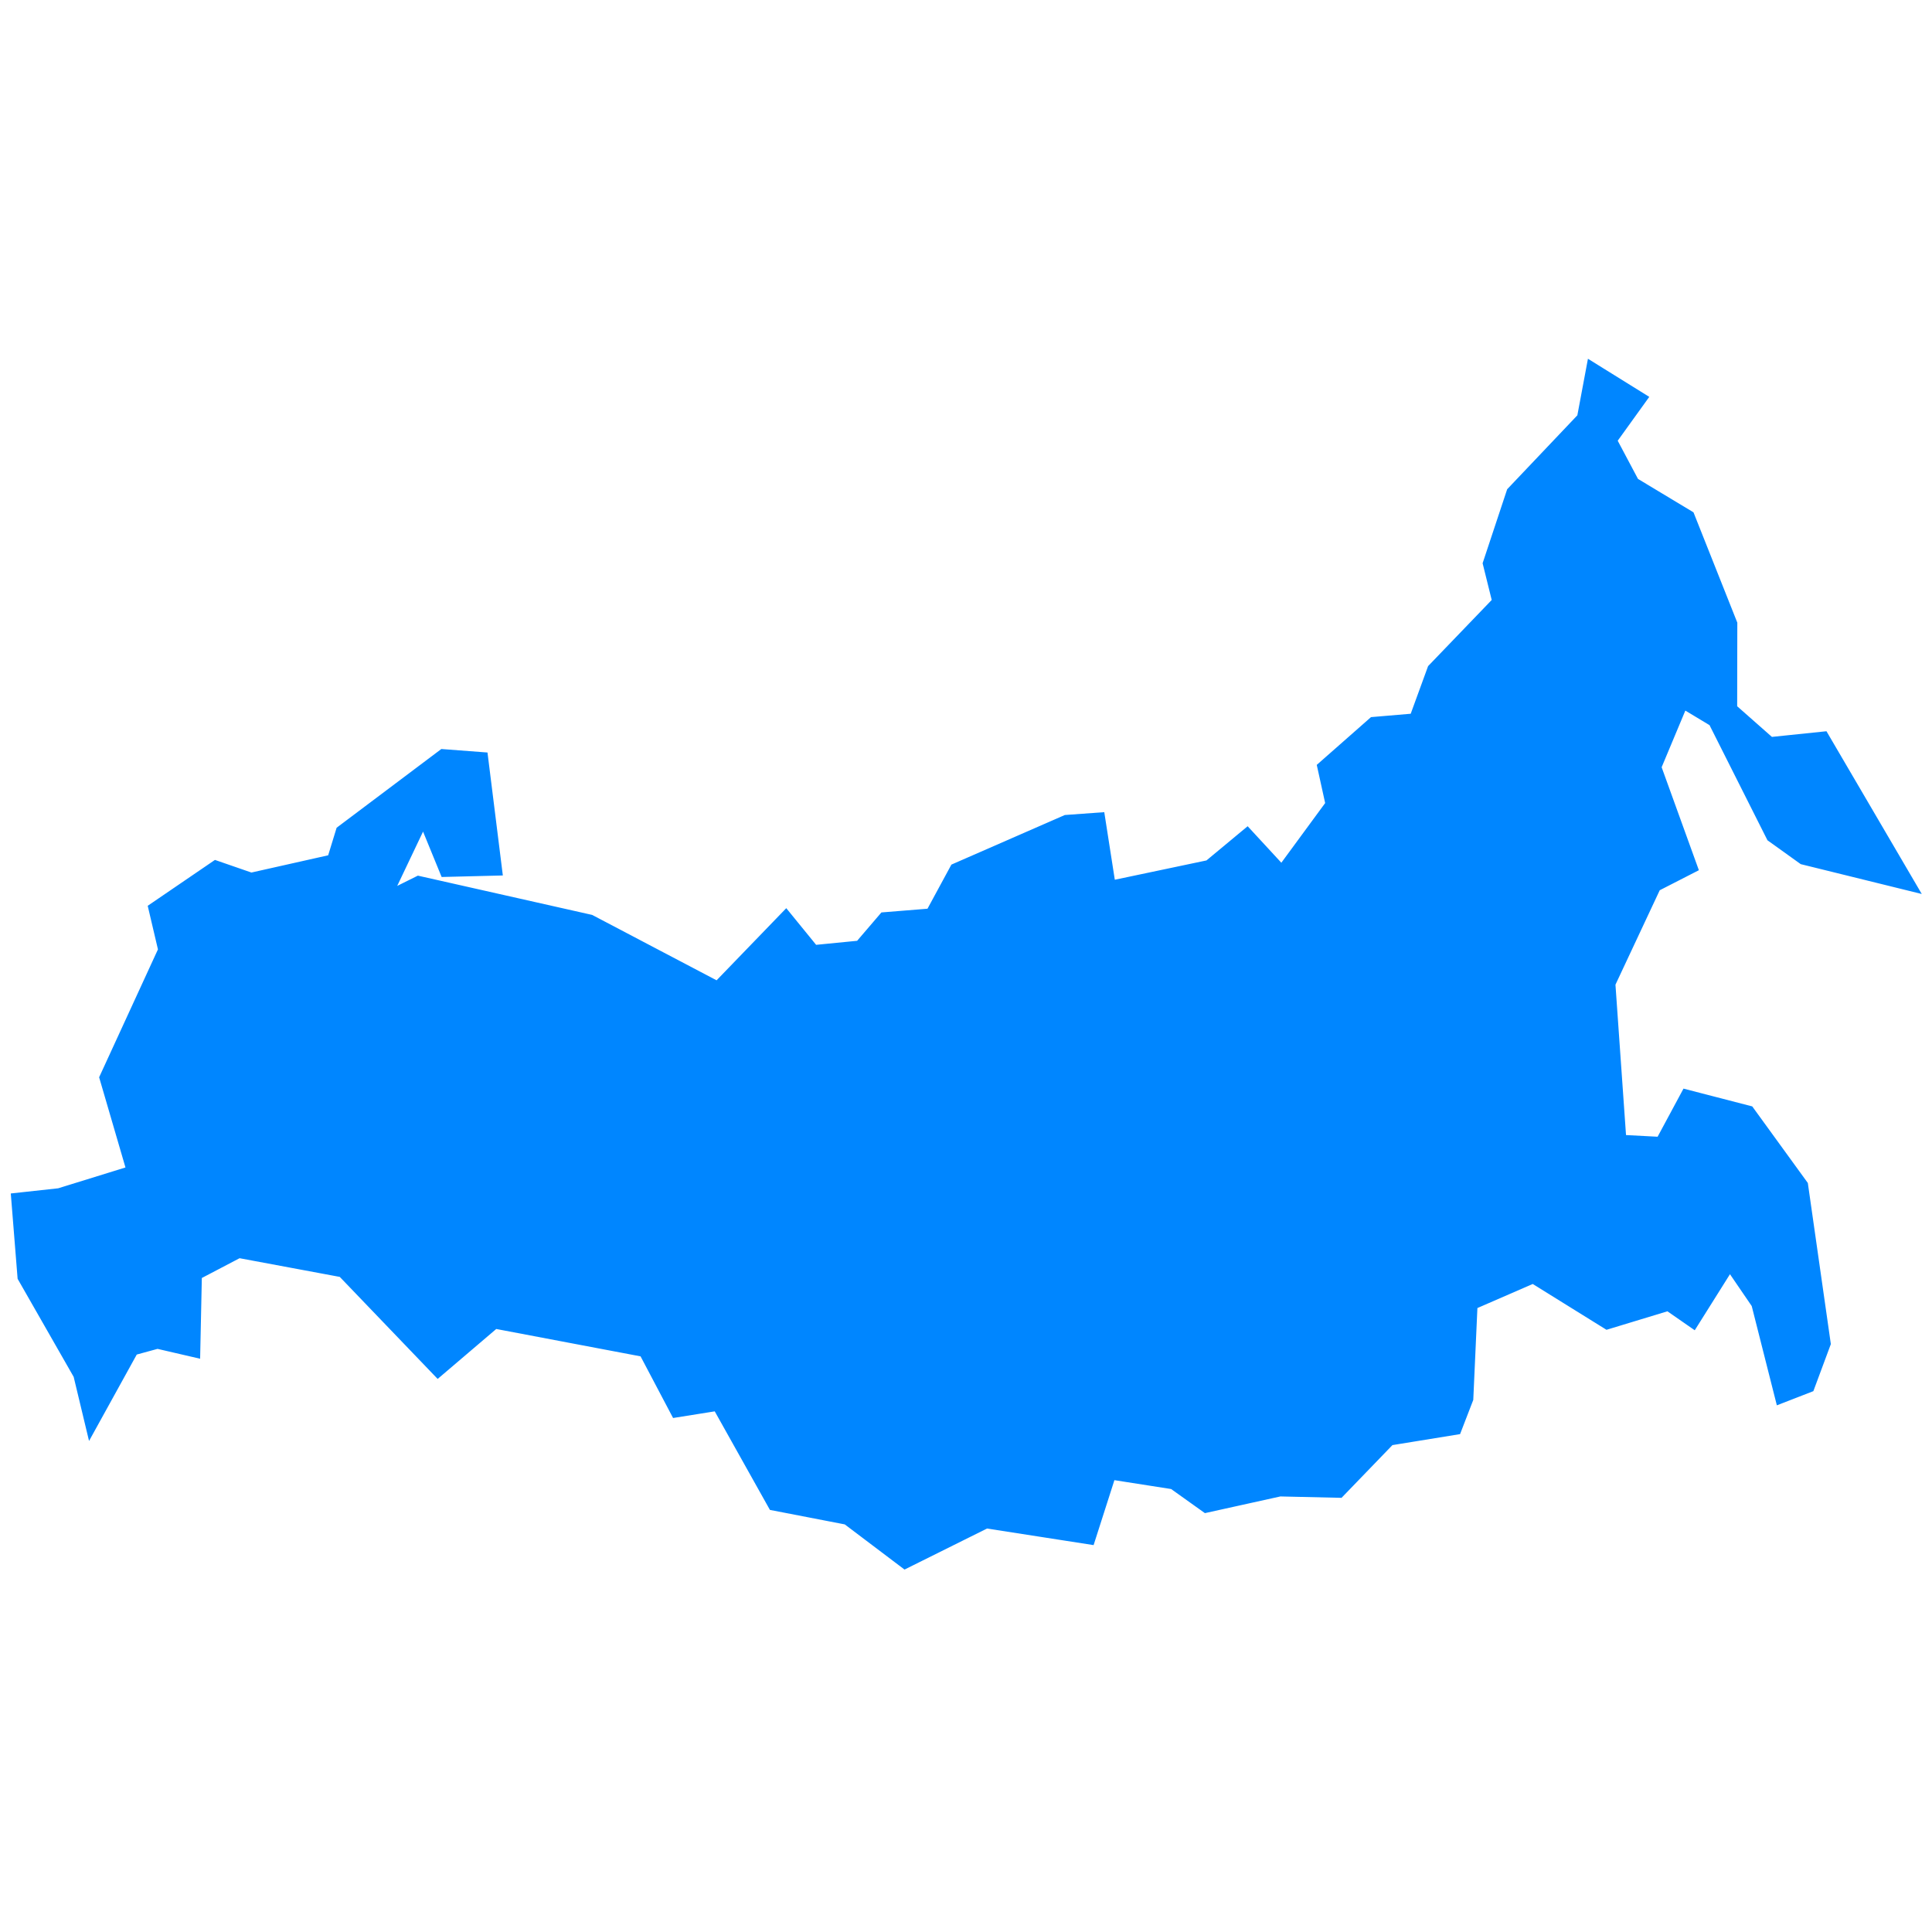 <?xml version="1.0" encoding="UTF-8"?>
<svg xmlns="http://www.w3.org/2000/svg" xmlns:xlink="http://www.w3.org/1999/xlink" width="50px" height="50px" viewBox="0 0 50 50" version="1.1">
<g id="surface1">
<path style="fill-rule:nonzero;fill:rgb(0%,52.549%,100%);fill-opacity:1;stroke-width:1;stroke-linecap:butt;stroke-linejoin:miter;stroke:rgb(0%,52.549%,100%);stroke-opacity:1;stroke-miterlimit:4;" d="M 243.202 112.575 L 235.889 102.5 L 227.175 100.245 L 223.722 106.664 L 218.705 106.4 L 217.242 85.559 L 223.336 72.559 L 228.373 69.98 L 223.438 56.33 L 226.931 47.981 L 230.811 50.317 L 238.631 65.856 L 242.938 68.944 L 258.009 72.661 L 245.923 52.023 L 238.672 52.775 L 233.655 48.347 L 233.675 36.952 L 227.866 22.327 L 220.411 17.837 L 217.466 12.292 L 221.589 6.564 L 214.398 2.095 L 213.078 9.144 L 203.592 19.137 L 200.363 28.867 L 201.622 33.945 L 192.928 42.984 L 190.511 49.606 L 185.006 50.073 L 178.039 56.208 L 179.156 61.286 L 172.758 70 L 168.127 64.983 L 162.845 69.37 L 150.109 72.052 L 149.906 72.438 L 148.423 62.931 L 143.65 63.277 L 128.598 69.858 L 125.328 75.891 L 119.052 76.398 L 115.781 80.217 L 109.789 80.806 L 105.95 76.094 L 96.688 85.681 L 79.645 76.723 L 56.388 71.483 L 52.467 73.433 L 57.058 63.784 L 57.017 63.683 L 59.861 70.63 L 67.214 70.447 L 65.264 54.827 L 59.638 54.4 L 45.805 64.8 L 44.627 68.639 L 33.861 71.056 L 29.047 69.391 L 20.475 75.241 L 21.816 80.948 L 13.894 98.173 L 17.53 110.625 L 7.942 113.591 L 1.991 114.241 L 2.864 125.148 L 10.4 138.331 L 12.188 145.786 L 18.098 135.081 L 21.227 134.228 L 26.488 135.447 L 26.711 124.884 L 32.216 122 L 46.048 124.58 L 59.028 138.108 L 66.747 131.527 L 86.673 135.305 L 91 143.511 L 96.606 142.617 L 104.102 156.003 L 114.075 157.933 L 121.977 163.905 L 132.966 158.441 L 147.062 160.634 L 149.866 151.88 L 158.052 153.159 L 162.52 156.348 L 172.534 154.134 L 180.619 154.317 L 187.444 147.248 L 196.442 145.786 L 198.088 141.52 L 198.656 128.906 L 206.639 125.433 L 216.613 131.628 L 224.839 129.13 L 228.292 131.527 L 233.167 123.767 L 236.58 128.764 L 239.85 141.683 L 244.034 140.058 L 246.269 134.045 Z M 243.202 112.575 " transform="matrix(0.192,0,0,0.192,0,9.038)"/>
</g>
</svg>

